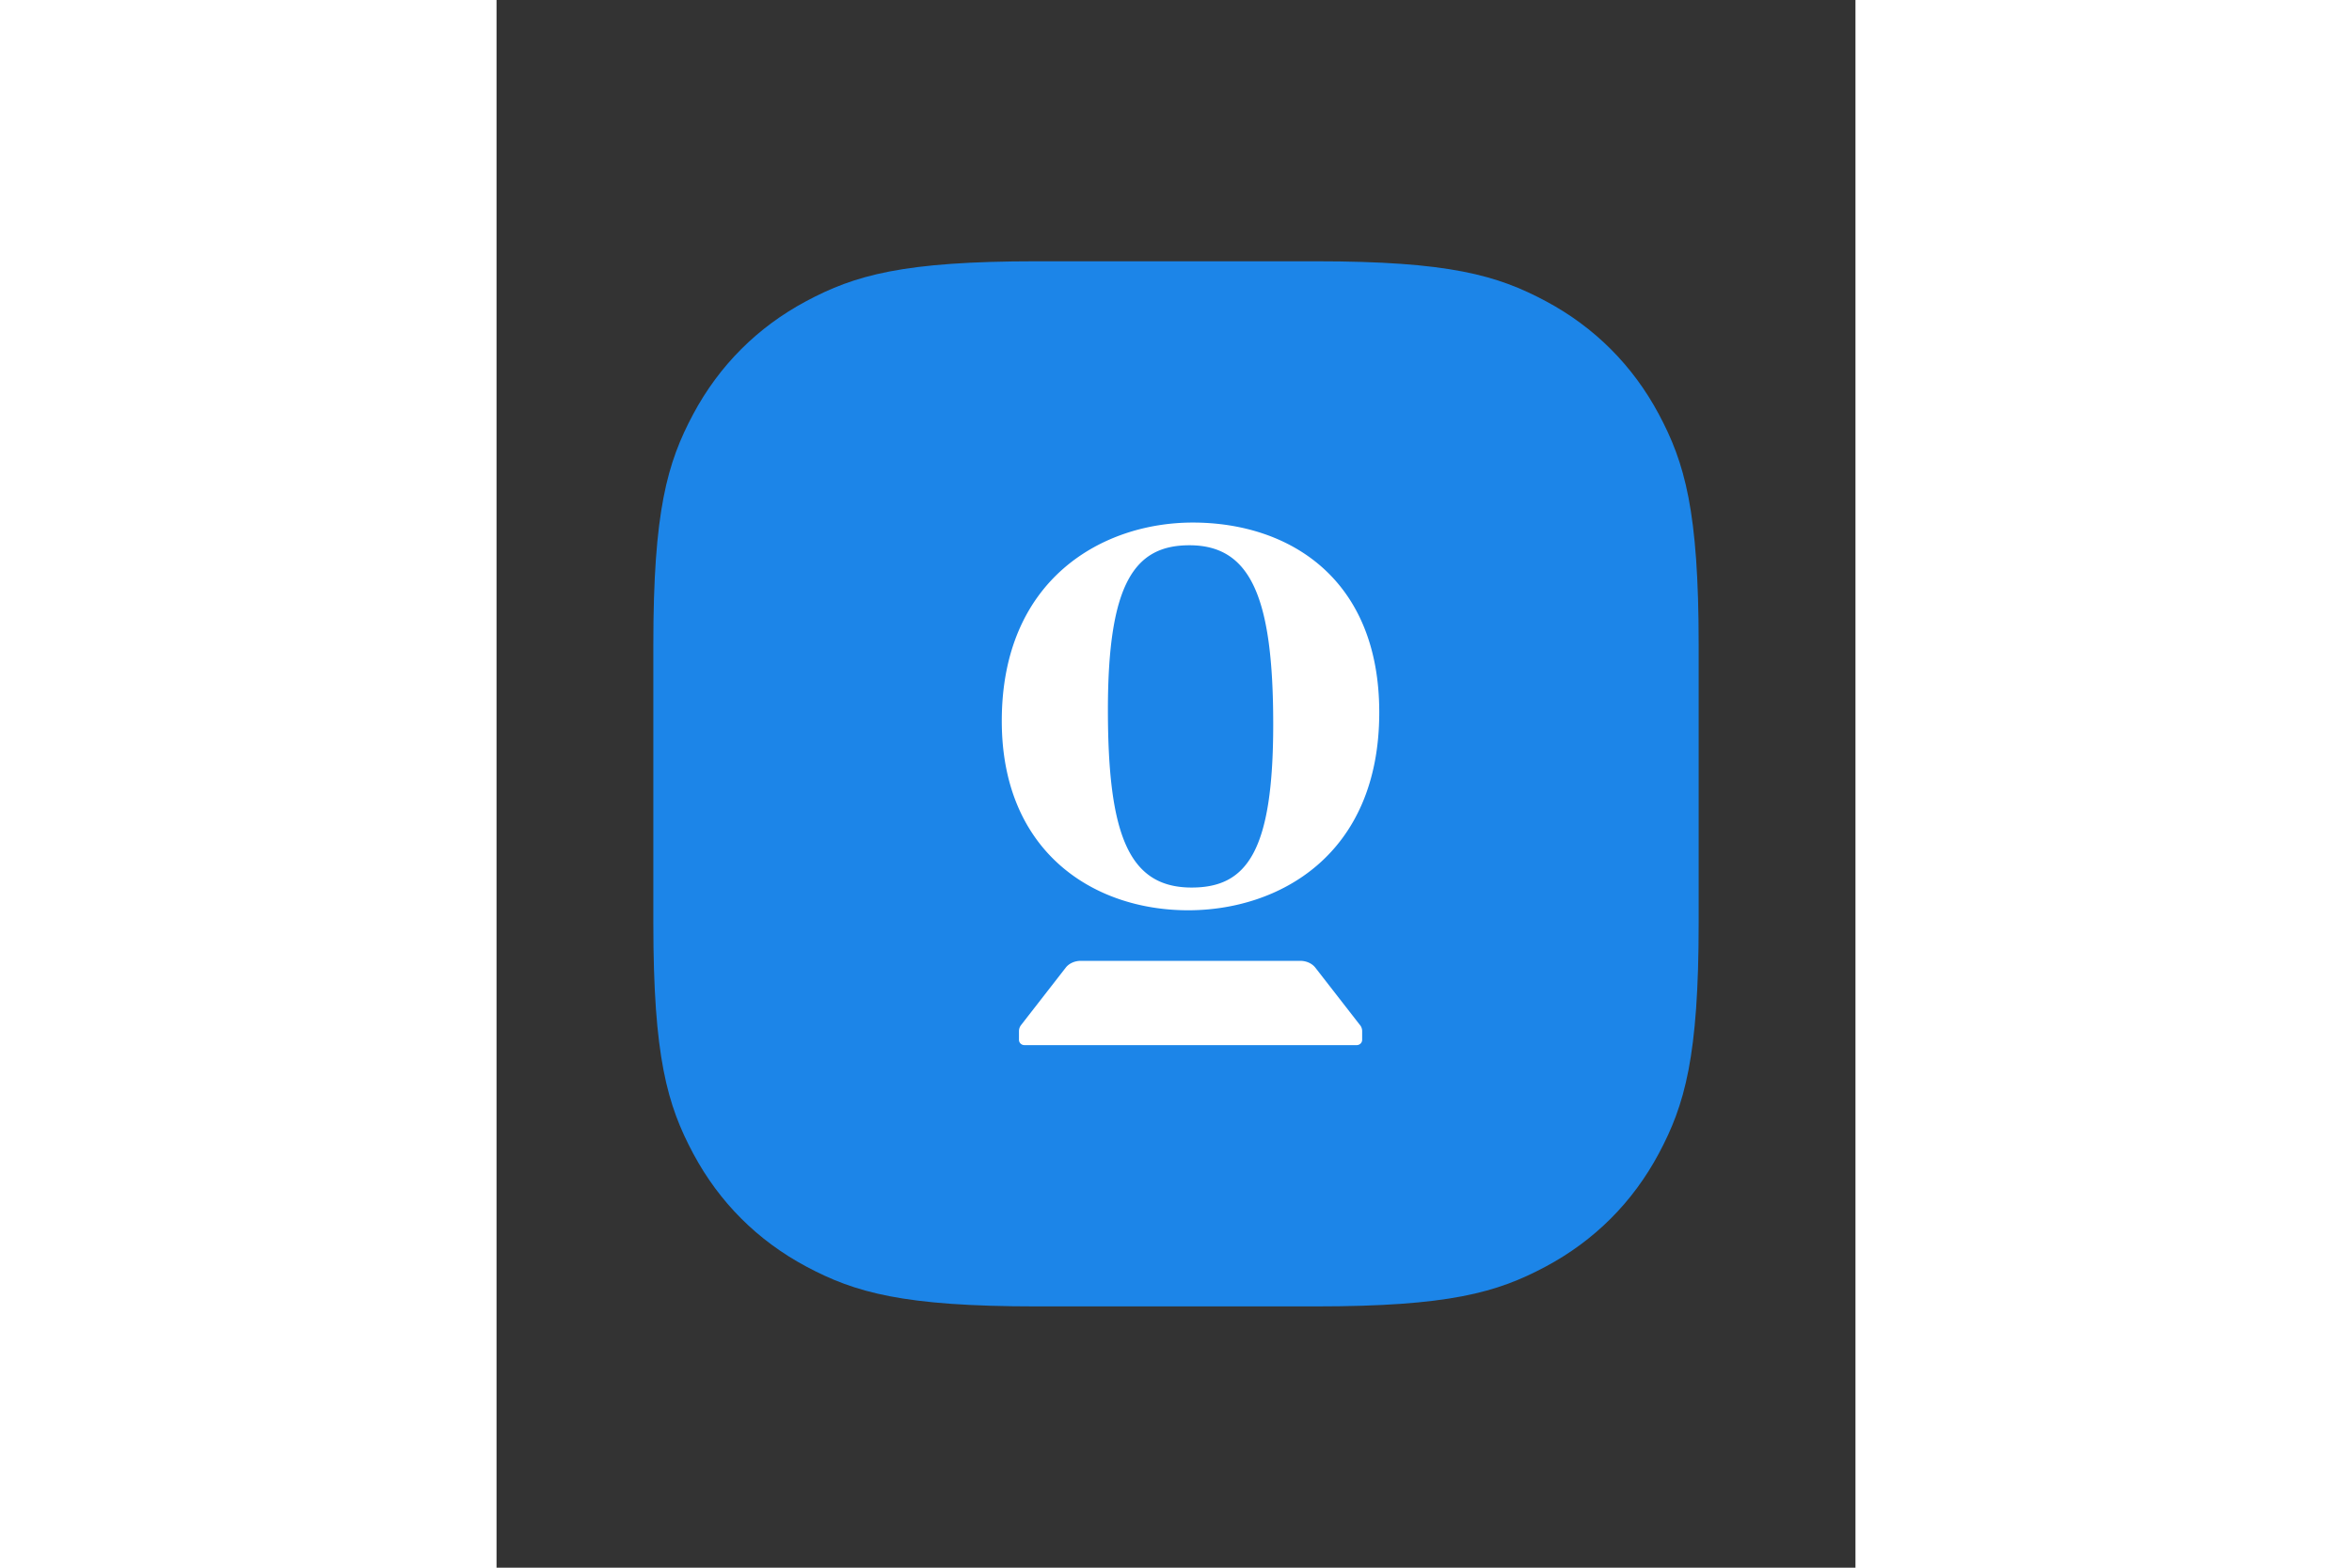 <svg xmlns="http://www.w3.org/2000/svg" height="800" width="1200" viewBox="-5.4 -9 46.8 54"><rect x="-5.4" y="-9" width="46.8" height="54" fill="#333333" stroke="none"/><g fill-rule="evenodd" fill="none"><path fill="#1C85E8" d="M13.191 0h9.618c4.587 0 6.25.478 7.927 1.374 1.677.897 2.993 2.213 3.89 3.89C35.522 6.941 36 8.604 36 13.191v9.618c0 4.587-.478 6.25-1.374 7.927-.897 1.677-2.213 2.993-3.89 3.89-1.677.897-3.34 1.374-7.927 1.374h-9.618c-4.587 0-6.25-.478-7.927-1.374-1.677-.897-2.993-2.213-3.89-3.89C.478 29.059 0 27.396 0 22.809v-9.618c0-4.587.478-6.25 1.374-7.927.897-1.677 2.213-2.993 3.89-3.89C6.941.478 8.604 0 13.191 0z"/><path d="M24.335 26.307l-1.535-1.974c-.114-.147-.31-.236-.52-.236h-7.559c-.21 0-.406.089-.52.236l-1.535 1.974c-.049.063-.074.136-.074.21v.301c0 .101.084.182.188.182h11.443c.104 0 .188-.081.188-.182v-.301a.34.34 0 00-.074-.21m-2.989-10.36c0-4.358-.769-6.165-2.885-6.165-1.865 0-2.808 1.266-2.808 5.662 0 4.34.731 6.128 2.885 6.128 1.904 0 2.808-1.248 2.808-5.625M12 15.836C12 10.937 15.481 9 18.577 9 21.885 9 25 10.918 25 15.538c0 4.936-3.481 6.817-6.577 6.817-3.308 0-6.423-2.049-6.423-6.519" fill="#FFF"/></g></svg>